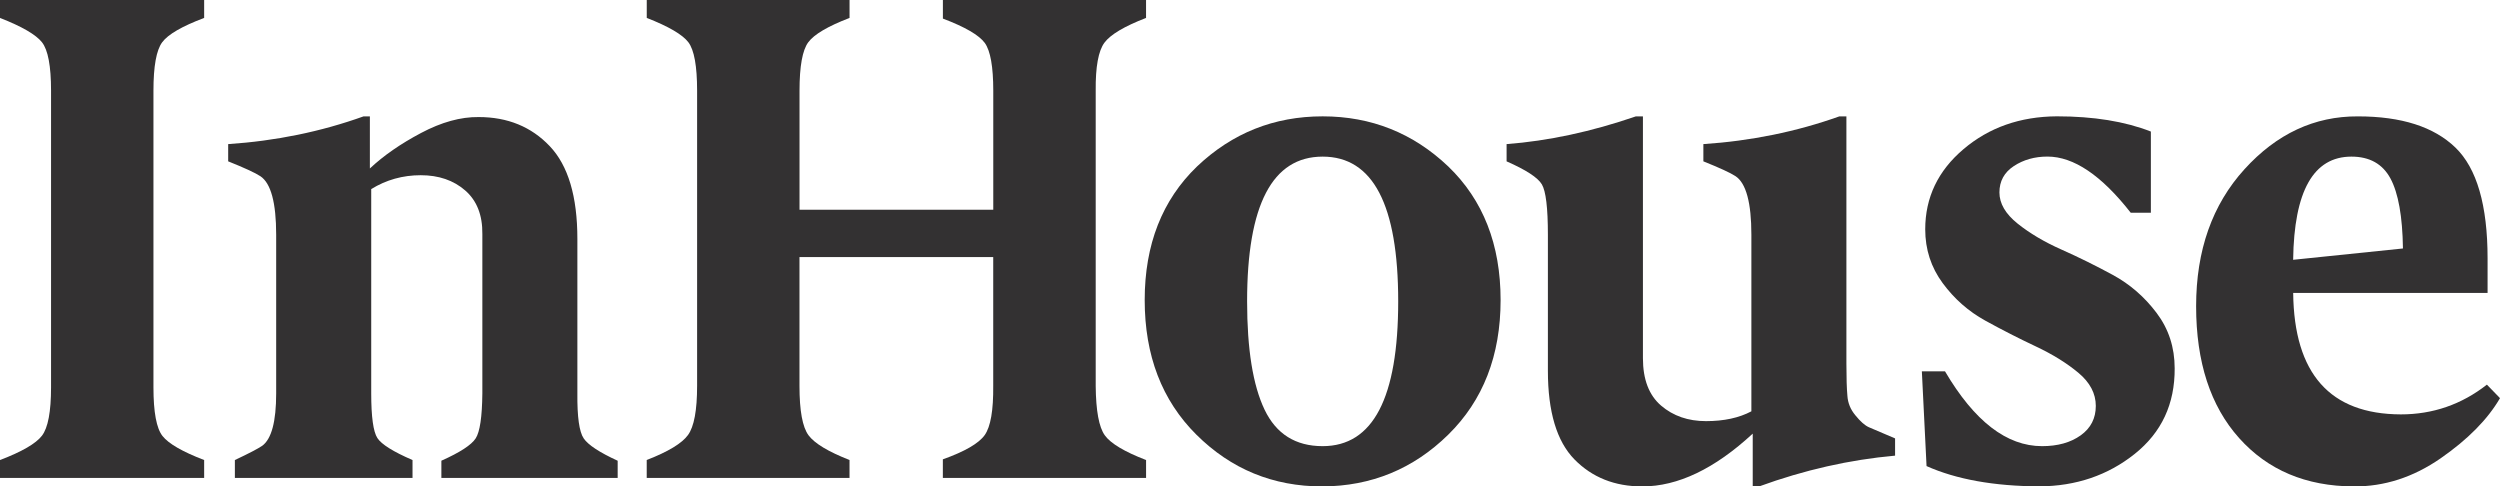 <svg width="221" height="43" viewBox="0 0 221 43" fill="none" xmlns="http://www.w3.org/2000/svg">
<path d="M18.047 42.252H0V40.667C1.938 39.93 3.176 39.212 3.711 38.513C4.245 37.814 4.513 36.391 4.513 34.237V8.013C4.513 5.841 4.245 4.415 3.711 3.737C3.176 3.061 1.938 2.342 0 1.585V0H18.047V1.585C16.089 2.322 14.851 3.04 14.336 3.739C13.821 4.437 13.565 5.861 13.565 8.015V34.239C13.565 36.433 13.832 37.868 14.367 38.544C14.902 39.223 16.129 39.93 18.047 40.667V42.252Z" fill="#333132"/>
<path d="M39.018 42.252V40.727C40.666 39.991 41.676 39.332 42.05 38.752C42.423 38.175 42.62 36.849 42.64 34.776V20.692C42.66 19.017 42.154 17.732 41.121 16.834C40.089 15.936 38.779 15.489 37.192 15.489C35.603 15.489 34.145 15.898 32.816 16.715V34.776C32.816 36.849 32.998 38.166 33.36 38.723C33.722 39.281 34.759 39.93 36.467 40.667V42.252H20.763V40.667C21.989 40.089 22.794 39.67 23.176 39.411C24.001 38.813 24.414 37.268 24.414 34.776V20.752C24.414 17.922 23.95 16.198 23.019 15.578C22.564 15.278 21.614 14.841 20.171 14.262V12.739C24.376 12.459 28.365 11.642 32.138 10.288H32.697V14.893C33.908 13.756 35.417 12.71 37.223 11.754C39.029 10.798 40.726 10.328 42.315 10.348C44.876 10.348 46.971 11.206 48.598 12.921C50.227 14.636 51.04 17.367 51.04 21.113V34.779C51.02 36.852 51.206 38.177 51.599 38.755C51.99 39.332 52.994 39.991 54.602 40.73V42.252H39.018Z" fill="#333132"/>
<path d="M83.348 42.252V40.606C85.299 39.908 86.535 39.191 87.054 38.453C87.571 37.716 87.821 36.27 87.801 34.116V22.722H70.674V34.116C70.674 36.31 70.941 37.763 71.476 38.482C72.011 39.2 73.217 39.928 75.098 40.664V42.25H57.17V40.664C59.071 39.928 60.287 39.189 60.821 38.453C61.356 37.716 61.624 36.27 61.624 34.116V8.013C61.624 5.841 61.367 4.415 60.852 3.737C60.337 3.058 59.111 2.342 57.173 1.583V0H75.1V1.585C73.18 2.322 71.964 3.04 71.449 3.739C70.934 4.437 70.678 5.861 70.678 8.015V18.54H87.805V8.013C87.805 5.899 87.556 4.496 87.058 3.797C86.541 3.099 85.306 2.382 83.352 1.643V0H101.311V1.585C99.399 2.322 98.173 3.049 97.636 3.768C97.099 4.487 96.838 5.902 96.86 8.013V34.118C96.88 36.312 97.147 37.765 97.666 38.484C98.184 39.203 99.399 39.93 101.313 40.667V42.252H83.348Z" fill="#333132"/>
<path d="M116.894 43C112.54 43 108.829 41.475 105.762 38.426C102.714 35.396 101.191 31.429 101.191 26.524C101.191 21.619 102.736 17.683 105.821 14.712C108.929 11.761 112.628 10.285 116.922 10.285C121.216 10.285 124.916 11.761 128.023 14.712C131.11 17.683 132.653 21.619 132.653 26.524C132.653 31.429 131.11 35.394 128.023 38.426C124.936 41.455 121.227 42.98 116.894 43ZM116.922 39.44C121.375 39.44 123.601 35.175 123.601 26.642C123.601 18.11 121.375 13.845 116.922 13.845C112.469 13.845 110.244 18.112 110.244 26.642C110.244 30.869 110.759 34.058 111.786 36.211C112.816 38.365 114.529 39.44 116.922 39.44Z" fill="#333132"/>
<path d="M154.941 43V38.334C151.577 41.444 148.322 43 145.175 43C142.742 43 140.742 42.203 139.179 40.609C137.617 39.014 136.834 36.402 136.834 32.775V20.752C136.834 18.379 136.655 16.895 136.3 16.297C135.944 15.699 134.905 15.021 133.183 14.264V12.739C136.863 12.459 140.673 11.642 144.611 10.288H145.235V31.666C145.235 33.541 145.769 34.935 146.837 35.853C147.906 36.771 149.23 37.228 150.815 37.228C152.397 37.228 153.734 36.939 154.822 36.361V20.752C154.822 17.922 154.355 16.198 153.427 15.578C152.972 15.278 152.021 14.841 150.578 14.262V12.739C154.793 12.459 158.8 11.642 162.599 10.288H163.222V32.146C163.222 33.402 163.251 34.349 163.31 34.987C163.35 35.625 163.586 36.203 164.022 36.722C164.457 37.259 164.853 37.608 165.209 37.767C165.564 37.926 166.336 38.255 167.525 38.755V40.279C163.507 40.638 159.5 41.544 155.504 43H154.941Z" fill="#333132"/>
<path d="M180.519 39.44C181.905 39.44 183.043 39.122 183.934 38.484C184.825 37.846 185.269 36.979 185.269 35.882C185.269 34.785 184.754 33.809 183.726 32.952C182.696 32.094 181.441 31.317 179.956 30.619C178.471 29.92 176.988 29.163 175.503 28.346C174.018 27.529 172.762 26.423 171.732 25.026C170.703 23.631 170.19 22.046 170.19 20.271C170.19 17.461 171.317 15.097 173.573 13.185C175.83 11.271 178.579 10.303 181.826 10.283C185.07 10.283 187.841 10.731 190.137 11.629V18.804H188.356C185.764 15.495 183.311 13.841 180.995 13.841C179.867 13.841 178.877 14.121 178.027 14.678C177.176 15.236 176.749 16.015 176.749 17.011C176.749 17.987 177.284 18.905 178.351 19.762C179.421 20.62 180.716 21.388 182.239 22.064C183.762 22.742 185.275 23.49 186.78 24.307C188.283 25.125 189.572 26.242 190.639 27.657C191.709 29.072 192.241 30.706 192.241 32.56C192.261 35.71 191.083 38.231 188.71 40.125C186.336 42.019 183.525 42.975 180.281 42.995C176.263 42.975 172.939 42.377 170.307 41.202L169.892 32.828H171.94C174.535 37.239 177.392 39.44 180.519 39.44Z" fill="#333132"/>
<path d="M208.058 43C203.844 42.98 200.469 41.556 197.936 38.723C195.404 35.894 194.137 32.009 194.137 27.07C194.137 22.131 195.563 18.095 198.412 14.96C201.26 11.826 204.604 10.267 208.445 10.288C212.284 10.288 215.152 11.206 217.053 13.039C218.954 14.873 219.902 18.144 219.902 22.848V25.897H202.717C202.796 33.035 205.968 36.612 212.231 36.632C215.064 36.632 217.603 35.755 219.842 34.002L221 35.197C219.91 37.071 218.16 38.844 215.747 40.519C213.331 42.191 210.77 43.02 208.058 43ZM207.866 13.845C204.511 13.845 202.794 16.886 202.714 22.966L212.421 21.965C212.381 19.138 212.014 17.078 211.32 15.784C210.626 14.492 209.475 13.845 207.866 13.845Z" fill="#333132"/>
</svg>
